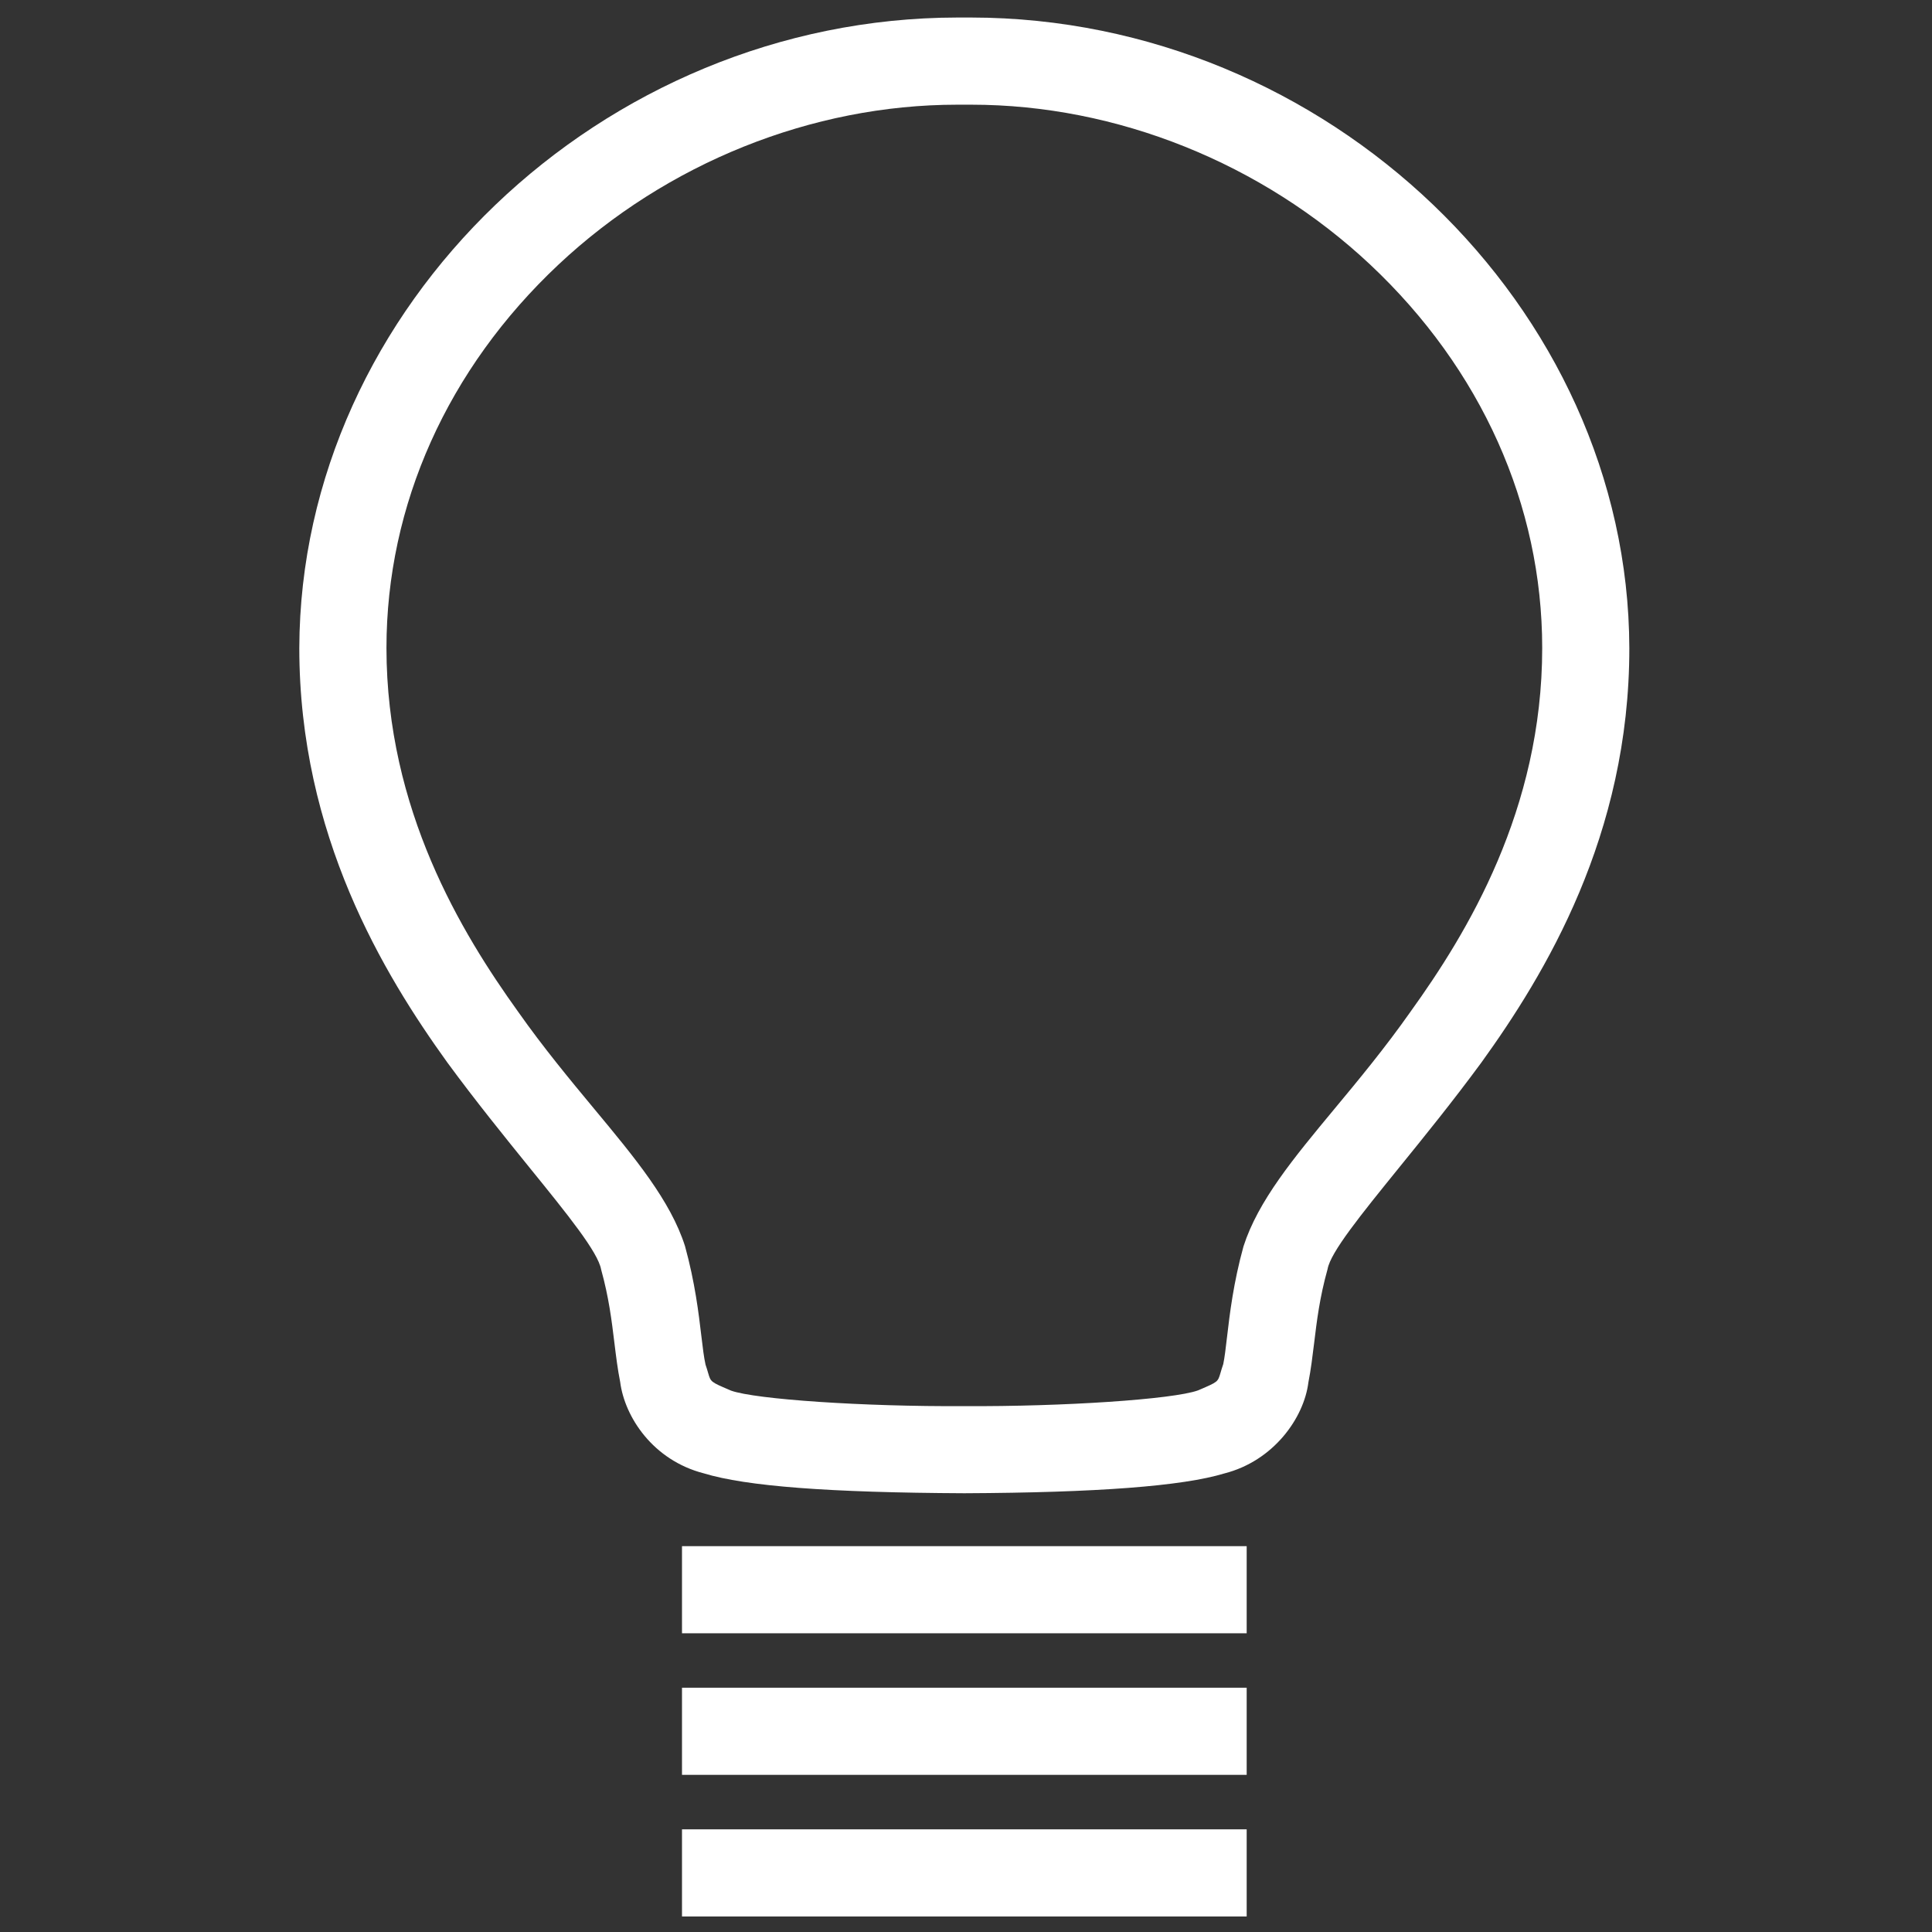 <?xml version="1.0" encoding="utf-8"?>
<!-- Generator: Adobe Illustrator 16.0.0, SVG Export Plug-In . SVG Version: 6.00 Build 0)  -->
<!DOCTYPE svg PUBLIC "-//W3C//DTD SVG 1.1//EN" "http://www.w3.org/Graphics/SVG/1.1/DTD/svg11.dtd">
<svg version="1.1" id="Слой_1" xmlns="http://www.w3.org/2000/svg" xmlns:xlink="http://www.w3.org/1999/xlink" x="0px" y="0px"
	 width="100px" height="100px" viewBox="0 0 100 100" enable-background="new 0 0 100 100" xml:space="preserve">
<rect x="0" y="0" width="100" height="100" fill="#333333" stroke="none"/>
<g>
	<rect x="35.3" y="87.356" fill="#FFFFFF" width="29.228" height="4.51"/>
	<rect x="35.3" y="94.686" fill="#FFFFFF" width="29.228" height="4.51"/>
	<rect x="35.3" y="80.029" fill="#FFFFFF" width="29.228" height="4.509"/>
	<path fill="#FFFFFF" d="M50.271,0.907h-0.719C31.144,0.93,15.546,15.873,15.492,33.539c0,9.692,4.372,16.886,7.663,21.457
		c1.478,2.011,2.955,3.834,4.257,5.443c1.98,2.442,3.543,4.372,3.703,5.273c0.401,1.445,0.545,2.635,0.685,3.783
		c0.087,0.707,0.168,1.376,0.301,2.04c0.232,1.8,1.69,4.047,4.331,4.726c2.195,0.669,6.477,0.996,13.479,1.029
		c6.885-0.031,11.293-0.368,13.462-1.025c2.55-0.651,4.119-2.873,4.349-4.712c0.132-0.675,0.211-1.331,0.296-2.025
		c0.14-1.156,0.283-2.354,0.697-3.839c0.154-0.874,1.717-2.803,3.695-5.245c1.307-1.61,2.786-3.435,4.268-5.45
		c3.29-4.565,7.664-11.757,7.656-21.455C84.283,15.873,68.684,0.93,50.271,0.907z M62.004,71.968
		c-1.284,0.462-6.967,0.843-12.097,0.813c-5.198,0.032-10.81-0.351-12.07-0.803l-0.105-0.046c-0.943-0.404-0.943-0.404-1.077-0.86
		c-0.037-0.127-0.082-0.281-0.137-0.439c-0.083-0.368-0.144-0.88-0.215-1.473c-0.138-1.169-0.327-2.77-0.846-4.657
		c-0.747-2.348-2.584-4.561-4.713-7.123c-1.223-1.473-2.61-3.143-3.933-5.022c-2.92-4.067-6.804-10.442-6.808-18.818
		c0-7.403,3.161-14.449,8.899-19.839c5.605-5.264,13.127-8.282,20.64-8.282c0.002,0,0.006,0,0.009,0h0.719c0.003,0,0.006,0,0.008,0
		c7.515,0,15.042,3.019,20.648,8.282c5.737,5.393,8.898,12.438,8.898,19.839c0,8.382-3.887,14.754-6.811,18.818l-0.001,0.002
		c-1.324,1.883-2.713,3.558-3.939,5.033c-2.122,2.557-3.956,4.766-4.711,7.121c-0.523,1.893-0.712,3.502-0.85,4.677
		c-0.067,0.581-0.127,1.082-0.196,1.411c-0.065,0.191-0.112,0.346-0.148,0.474c-0.134,0.45-0.134,0.45-1.069,0.852L62.004,71.968z"
		/>
</g>
</svg>
